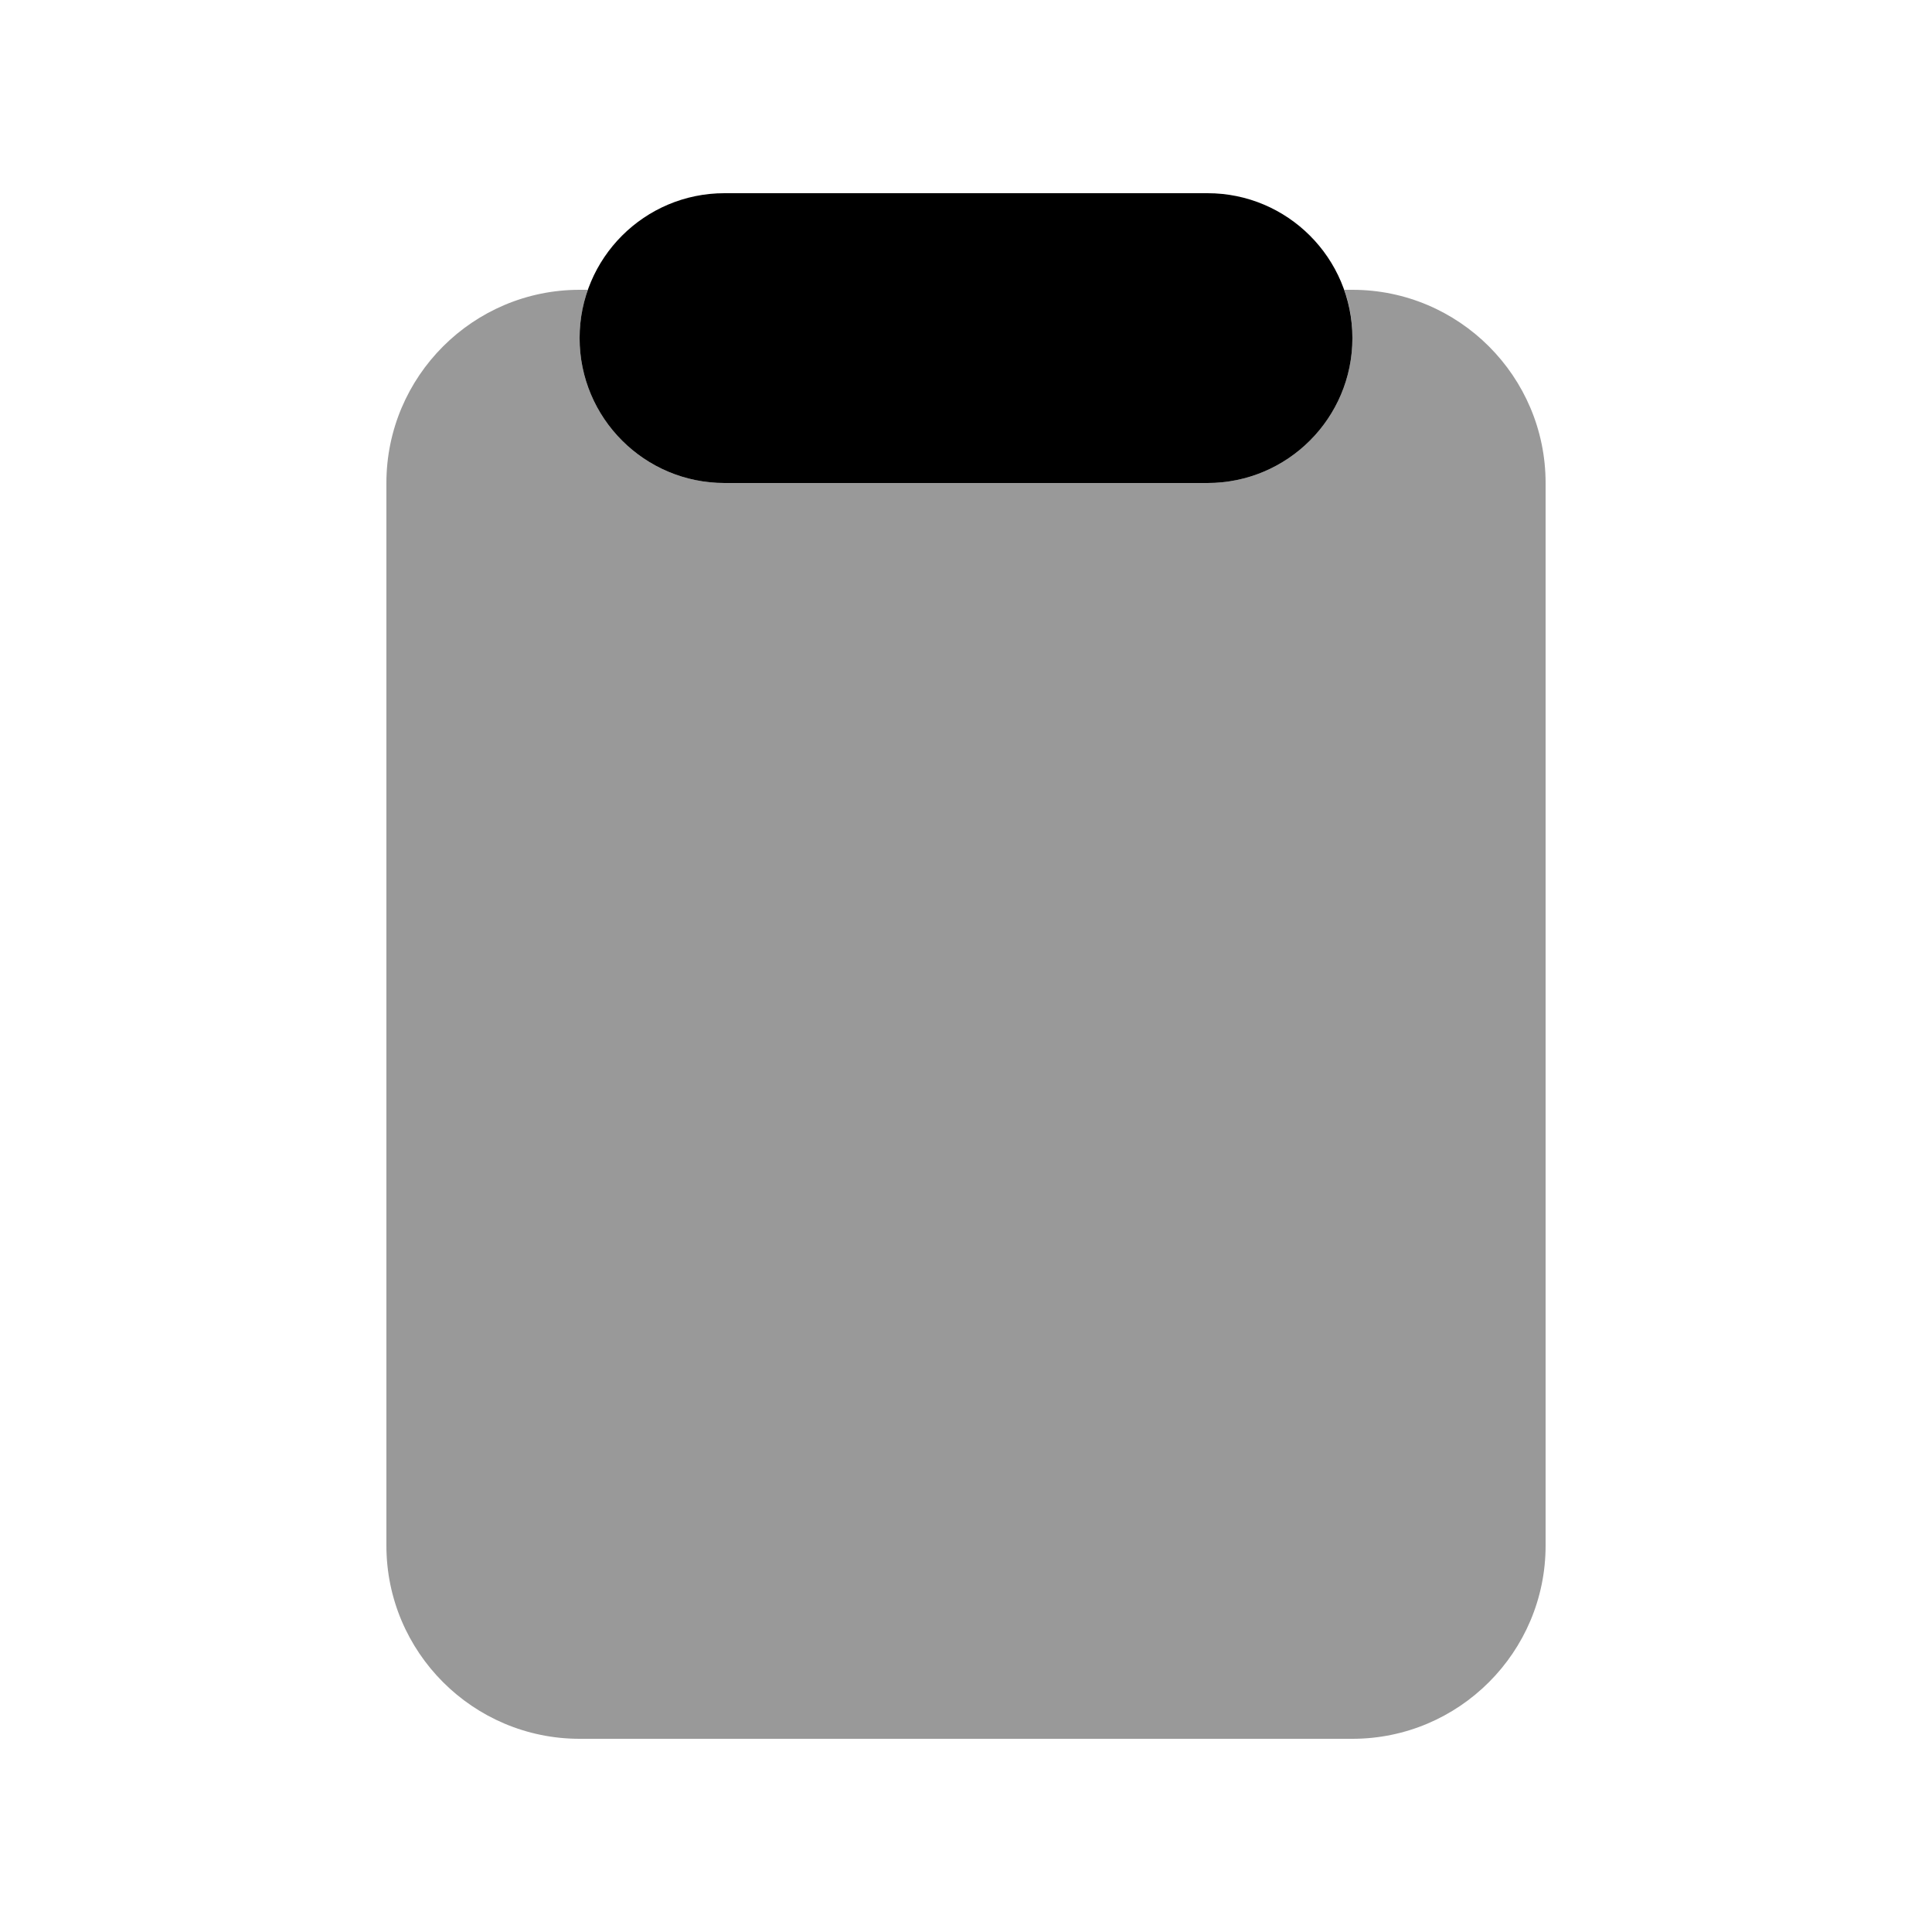 <svg xmlns="http://www.w3.org/2000/svg" viewBox="0 0 640 640"><!--! Font Awesome Pro 7.1.0 by @fontawesome - https://fontawesome.com License - https://fontawesome.com/license (Commercial License) Copyright 2025 Fonticons, Inc. --><path opacity=".4" fill="currentColor" d="M128 160L128 512C128 547.3 156.7 576 192 576L448 576C483.3 576 512 547.3 512 512L512 160C512 124.7 483.3 96 448 96L445.3 96C447.1 101 448 106.4 448 112C448 138.5 426.5 160 400 160L240 160C213.5 160 192 138.5 192 112C192 106.4 193 101 194.7 96L192 96C156.7 96 128 124.7 128 160z"/><path fill="currentColor" d="M192 112C192 85.5 213.5 64 240 64L400 64C426.5 64 448 85.5 448 112C448 138.5 426.5 160 400 160L240 160C213.5 160 192 138.5 192 112z"/></svg>